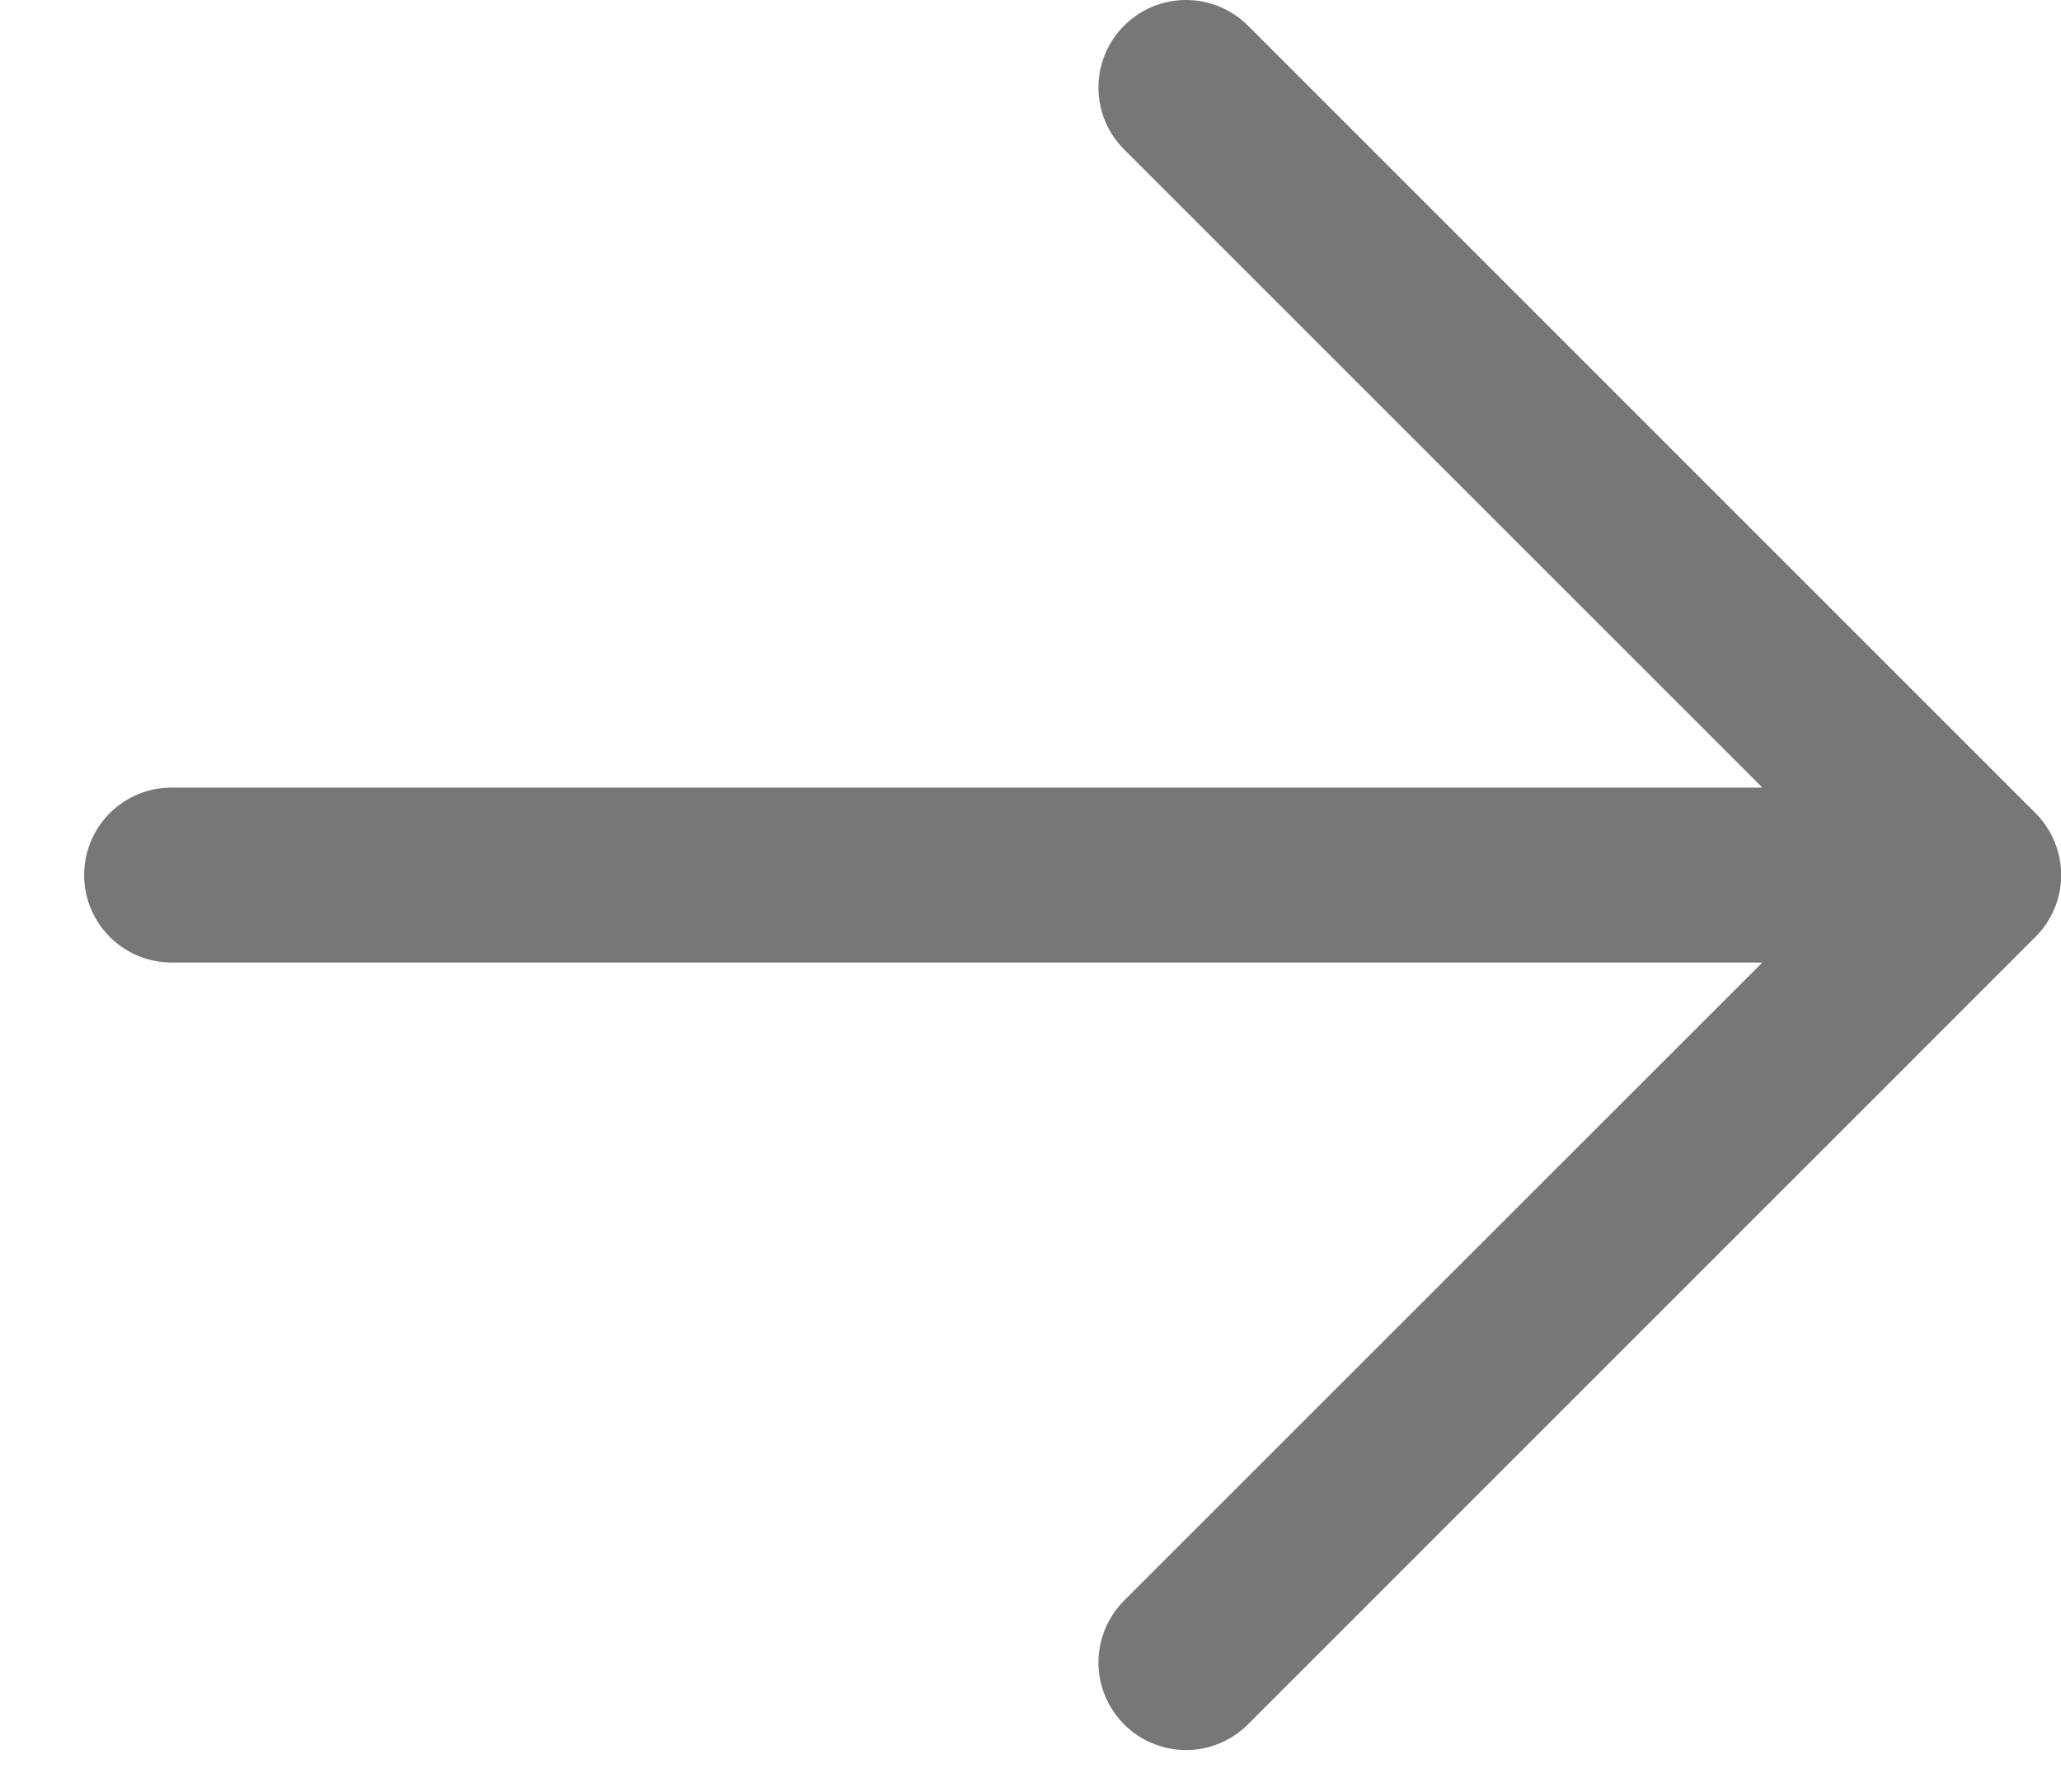 <svg width="23" height="20" viewBox="0 0 23 20" fill="none" xmlns="http://www.w3.org/2000/svg">
<path d="M12.545 19.246C12.454 19.155 12.382 19.048 12.333 18.929C12.284 18.811 12.258 18.684 12.258 18.555C12.258 18.427 12.284 18.3 12.333 18.181C12.382 18.063 12.454 17.955 12.545 17.864L19.667 10.743L1.915 10.743C1.656 10.743 1.408 10.64 1.225 10.457C1.042 10.274 0.939 10.025 0.939 9.766C0.939 9.507 1.042 9.259 1.225 9.076C1.408 8.892 1.656 8.79 1.915 8.79L19.667 8.79L12.545 1.668C12.361 1.485 12.258 1.236 12.258 0.977C12.258 0.718 12.361 0.469 12.545 0.286C12.728 0.103 12.976 -4.36299e-07 13.236 -4.26903e-07C13.495 -4.17506e-07 13.743 0.103 13.927 0.286L22.715 9.075C22.806 9.166 22.878 9.274 22.927 9.392C22.977 9.511 23.002 9.638 23.002 9.766C23.002 9.895 22.977 10.022 22.927 10.14C22.878 10.259 22.806 10.366 22.715 10.457L13.927 19.246C13.836 19.337 13.728 19.409 13.61 19.458C13.491 19.507 13.364 19.533 13.236 19.533C13.107 19.533 12.98 19.507 12.862 19.458C12.743 19.409 12.635 19.337 12.545 19.246Z" fill="#777"/>
</svg>

